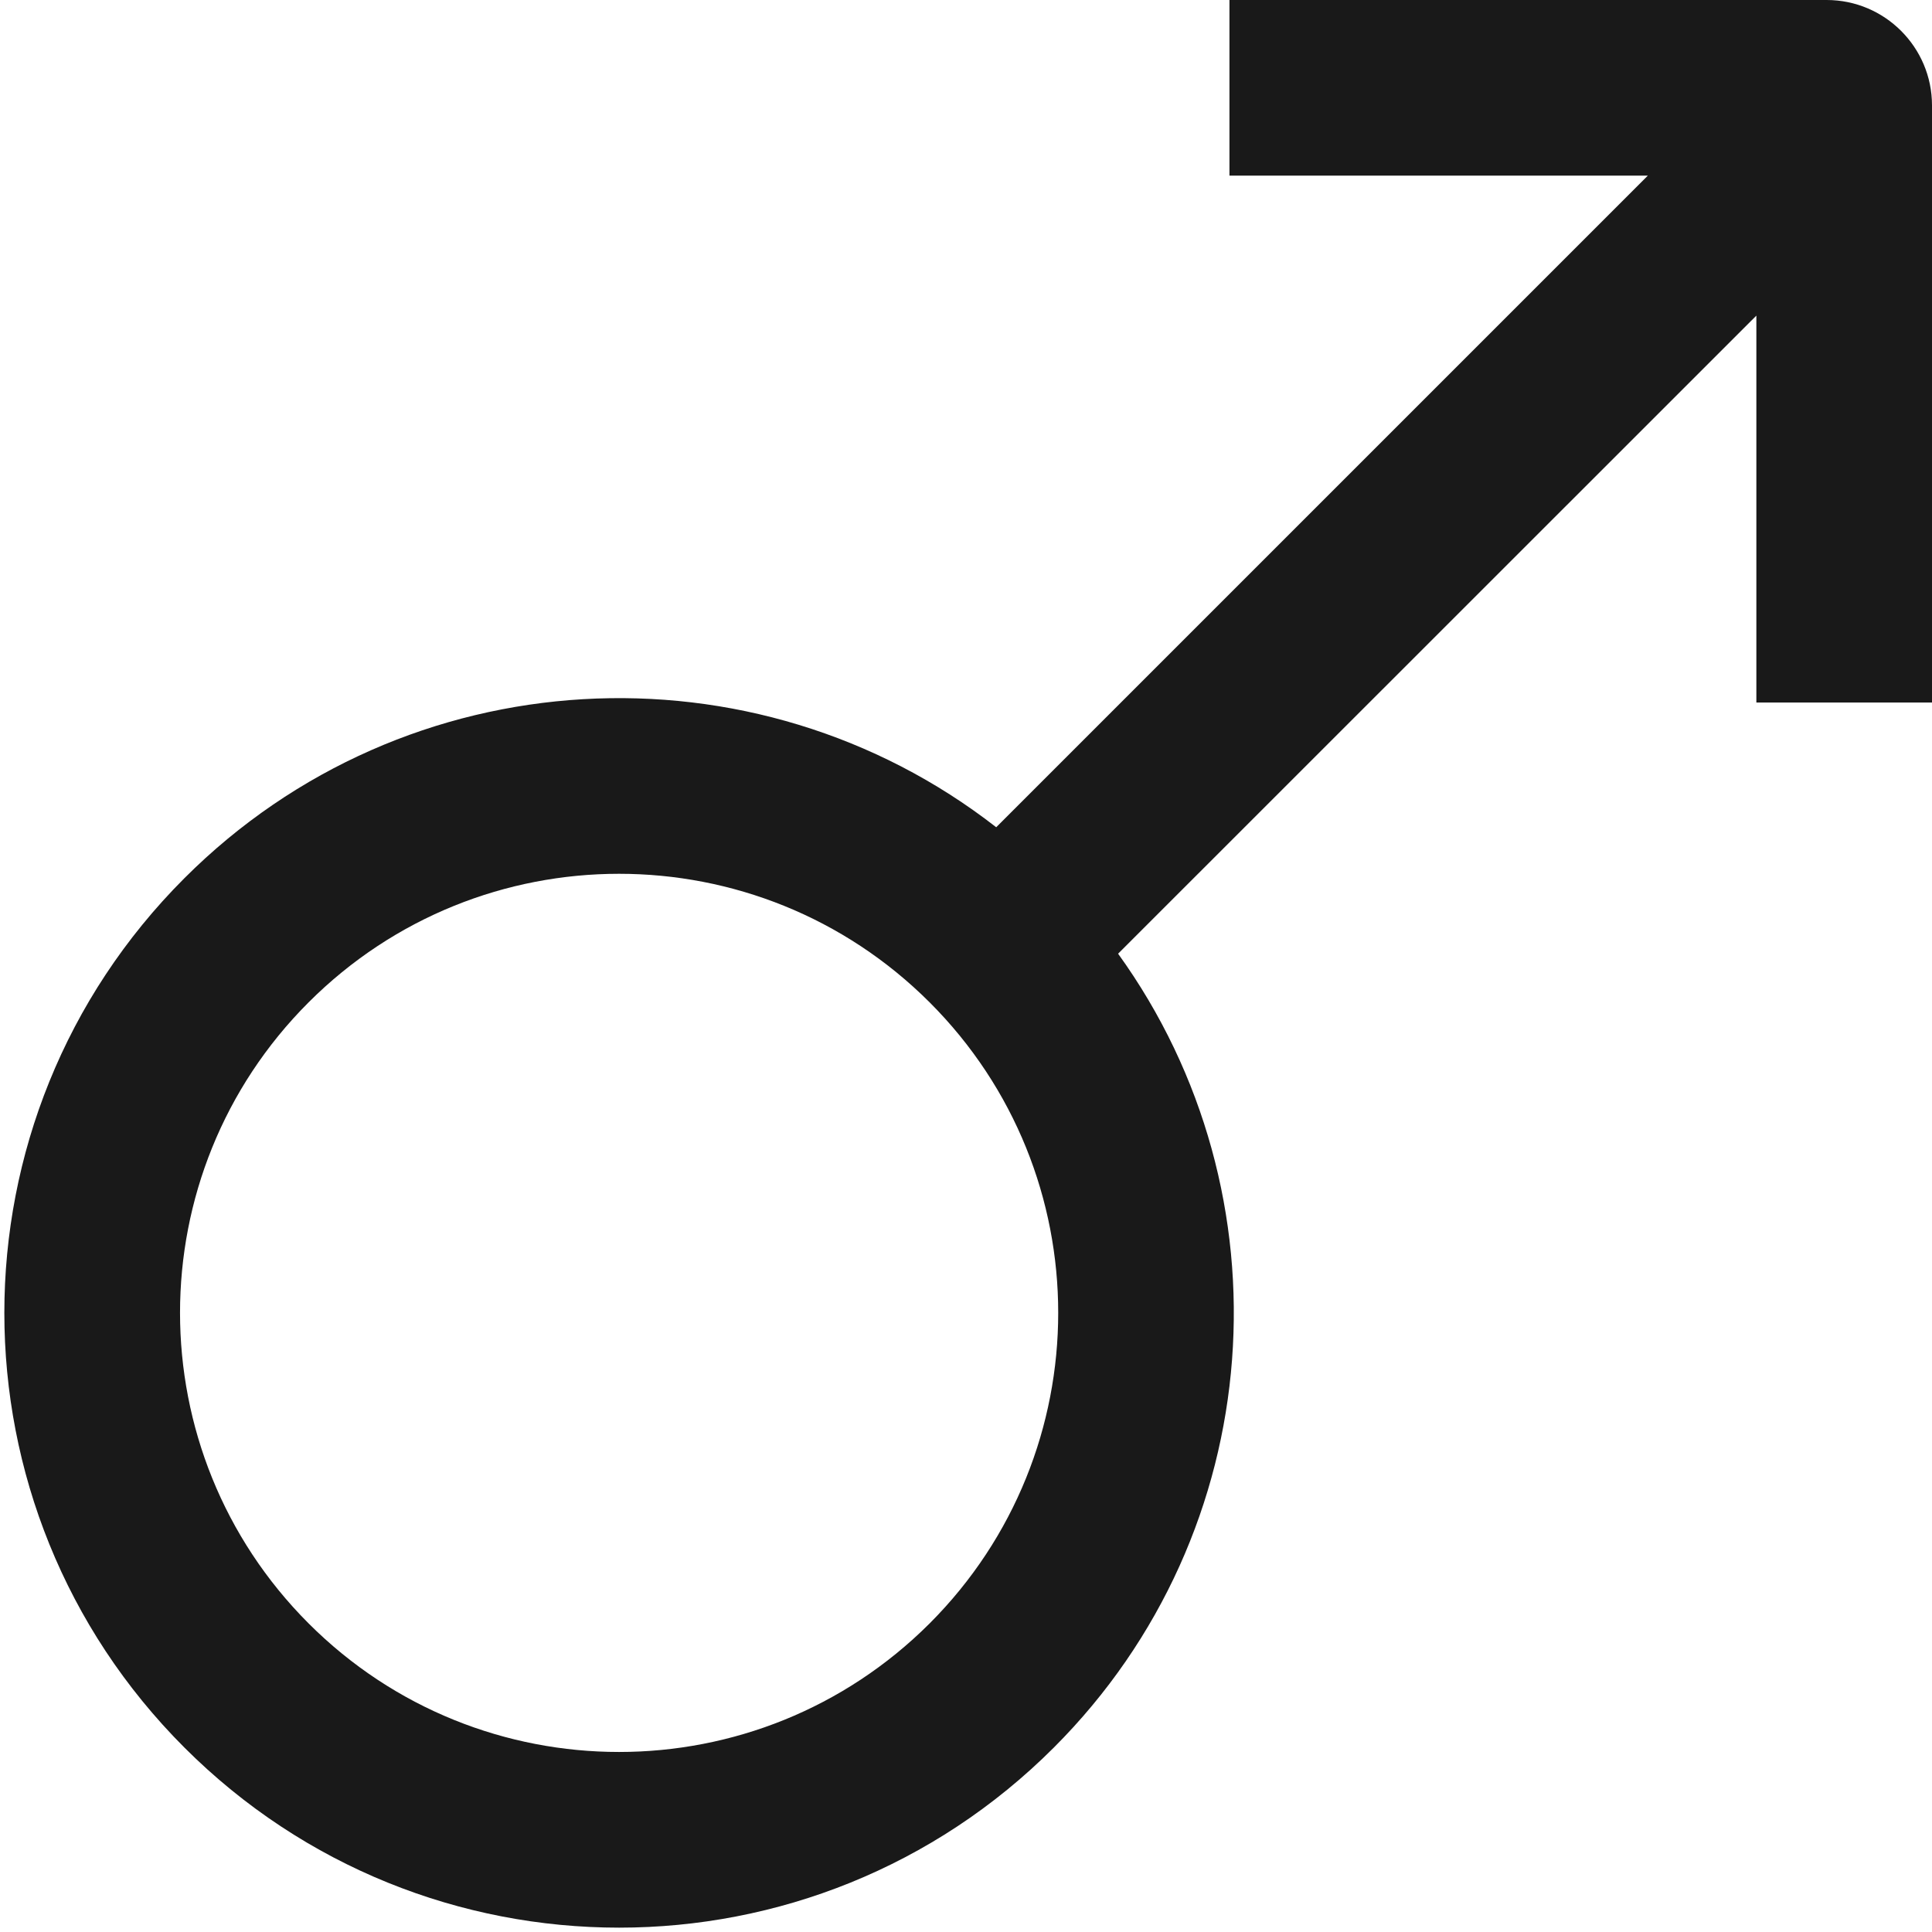 <?xml version="1.0" encoding="UTF-8"?>
<svg width="11px" height="11px" viewBox="0 0 11 11" version="1.1" xmlns="http://www.w3.org/2000/svg" xmlns:xlink="http://www.w3.org/1999/xlink">
    <!-- Generator: Sketch 60.1 (88133) - https://sketch.com -->
    <title>gender-male</title>
    <desc>Created with Sketch.</desc>
    <g id="--" stroke="none" stroke-width="1" fill="none" fill-rule="evenodd">
        <g id="Icons" transform="translate(-178, -474)">
            <g id="1.Base基础/3.Icon图标/其他/gender-male" transform="translate(176, 471)">
                <path d="M0,0 L16,0 L16,16 L0,16 L0,0 Z" id="gender-male-(Background)"></path>
                <path d="M12.4,3 L9,3 L9,4 L11.382,4 L7.672,7.71 C6.299,6.641 4.312,6.738 3.05,8 C1.683,9.367 1.683,11.583 3.05,12.95 C4.417,14.317 6.633,14.317 8,12.95 C9.231,11.719 9.353,9.798 8.366,8.43 L12,4.797 L12,7 L13,7 L13,3.6 C13,3.269 12.731,3 12.4,3 Z M7.293,12.243 C8.269,11.266 8.269,9.683 7.293,8.707 C6.316,7.731 4.733,7.731 3.757,8.707 C2.781,9.683 2.781,11.266 3.757,12.243 C4.733,13.219 6.316,13.219 7.293,12.243 Z" id="gender-male" fill-opacity="0.9" fill="currentColor" fill-rule="evenodd"></path>
            </g>
        </g>
    </g>
</svg>